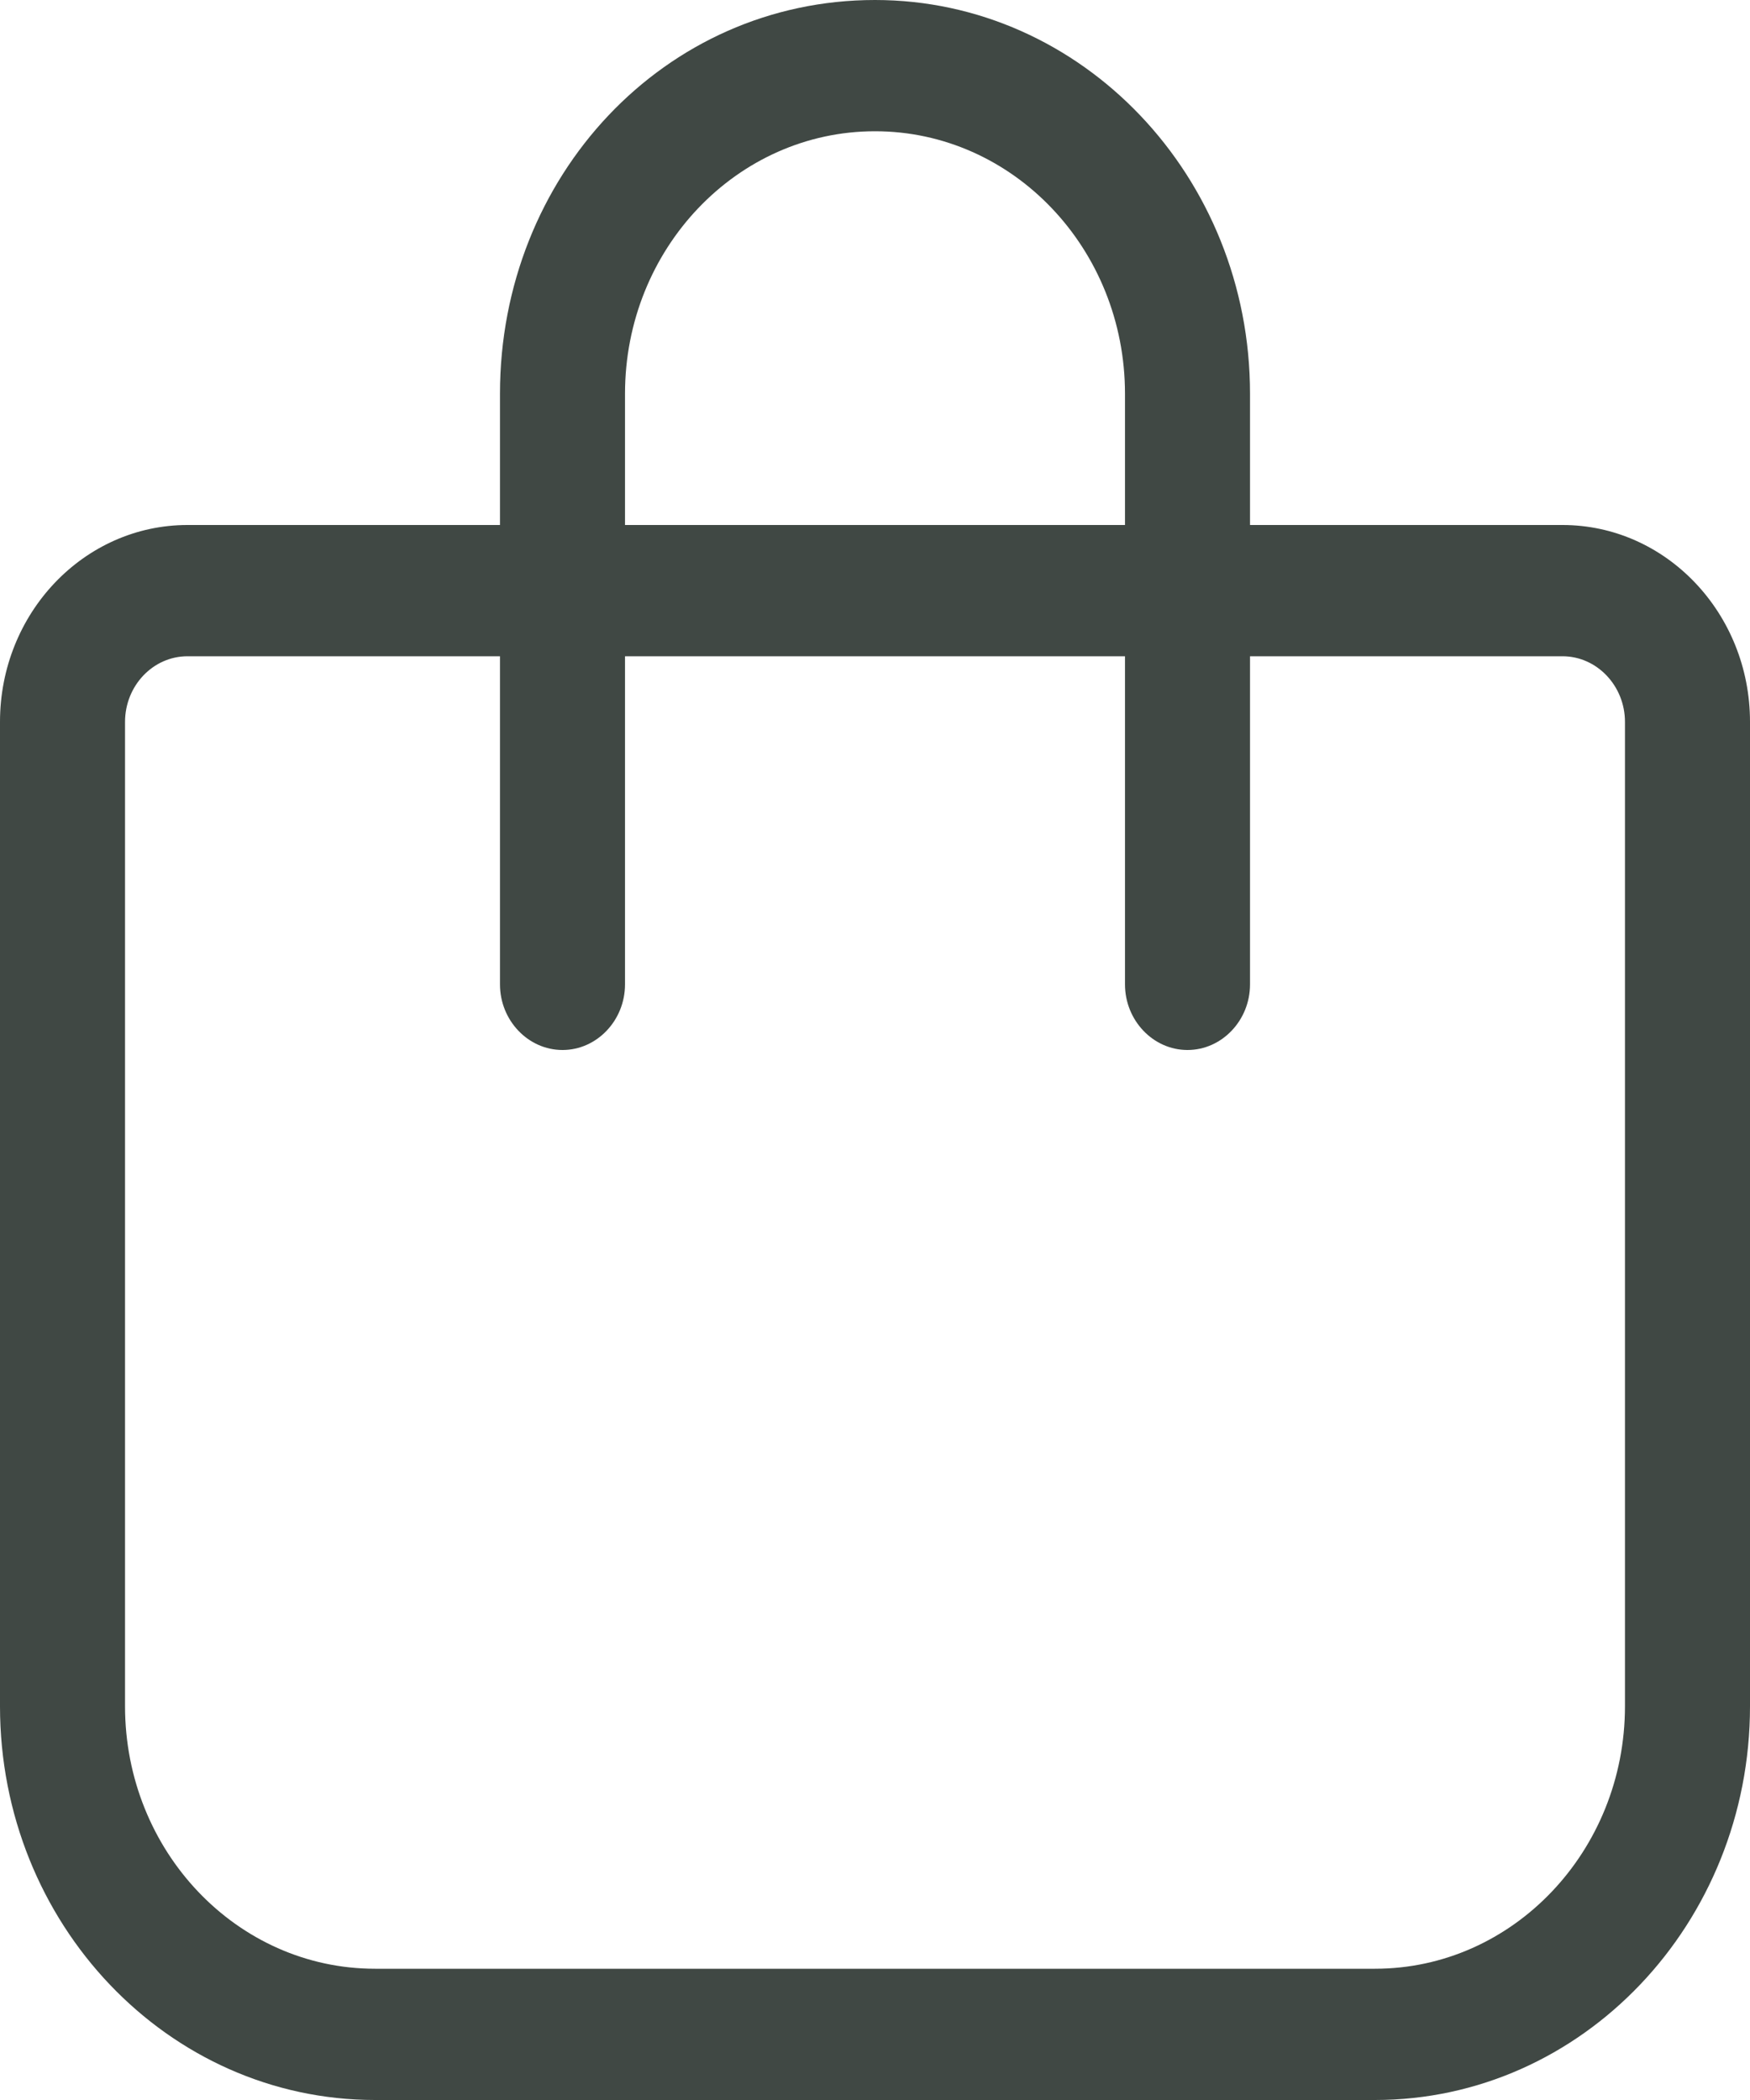 <svg width="20" height="24" viewBox="0 0 20 24" fill="none" xmlns="http://www.w3.org/2000/svg">
<g clip-path="url(#clip0_2_9)">
<path d="M5.714 6V4.5C5.714 2.015 7.594 0 10 0C12.366 0 14.286 2.015 14.286 4.5V6H17.857C19.04 6 20 7.008 20 8.25V19.5C20 21.984 18.08 24 15.714 24H4.286C1.919 24 0 21.984 0 19.5V8.25C0 7.008 0.959 6 2.143 6H5.714ZM7.143 6H12.857V4.5C12.857 2.843 11.576 1.5 10 1.5C8.424 1.5 7.143 2.843 7.143 4.5V6ZM2.143 7.5C1.748 7.5 1.429 7.838 1.429 8.25V19.5C1.429 21.155 2.708 22.5 4.286 22.5H15.714C17.29 22.5 18.571 21.155 18.571 19.5V8.25C18.571 7.838 18.25 7.5 17.857 7.5H14.286V11.25C14.286 11.662 13.964 12 13.571 12C13.179 12 12.857 11.662 12.857 11.25V7.5H7.143V11.25C7.143 11.662 6.821 12 6.429 12C6.036 12 5.714 11.662 5.714 11.25V7.5H2.143Z" fill="#404844"/>
</g>
<defs>
<clipPath id="clip0_2_9">
<rect width="20" height="24" fill="white"/>
</clipPath>
</defs>
</svg>
